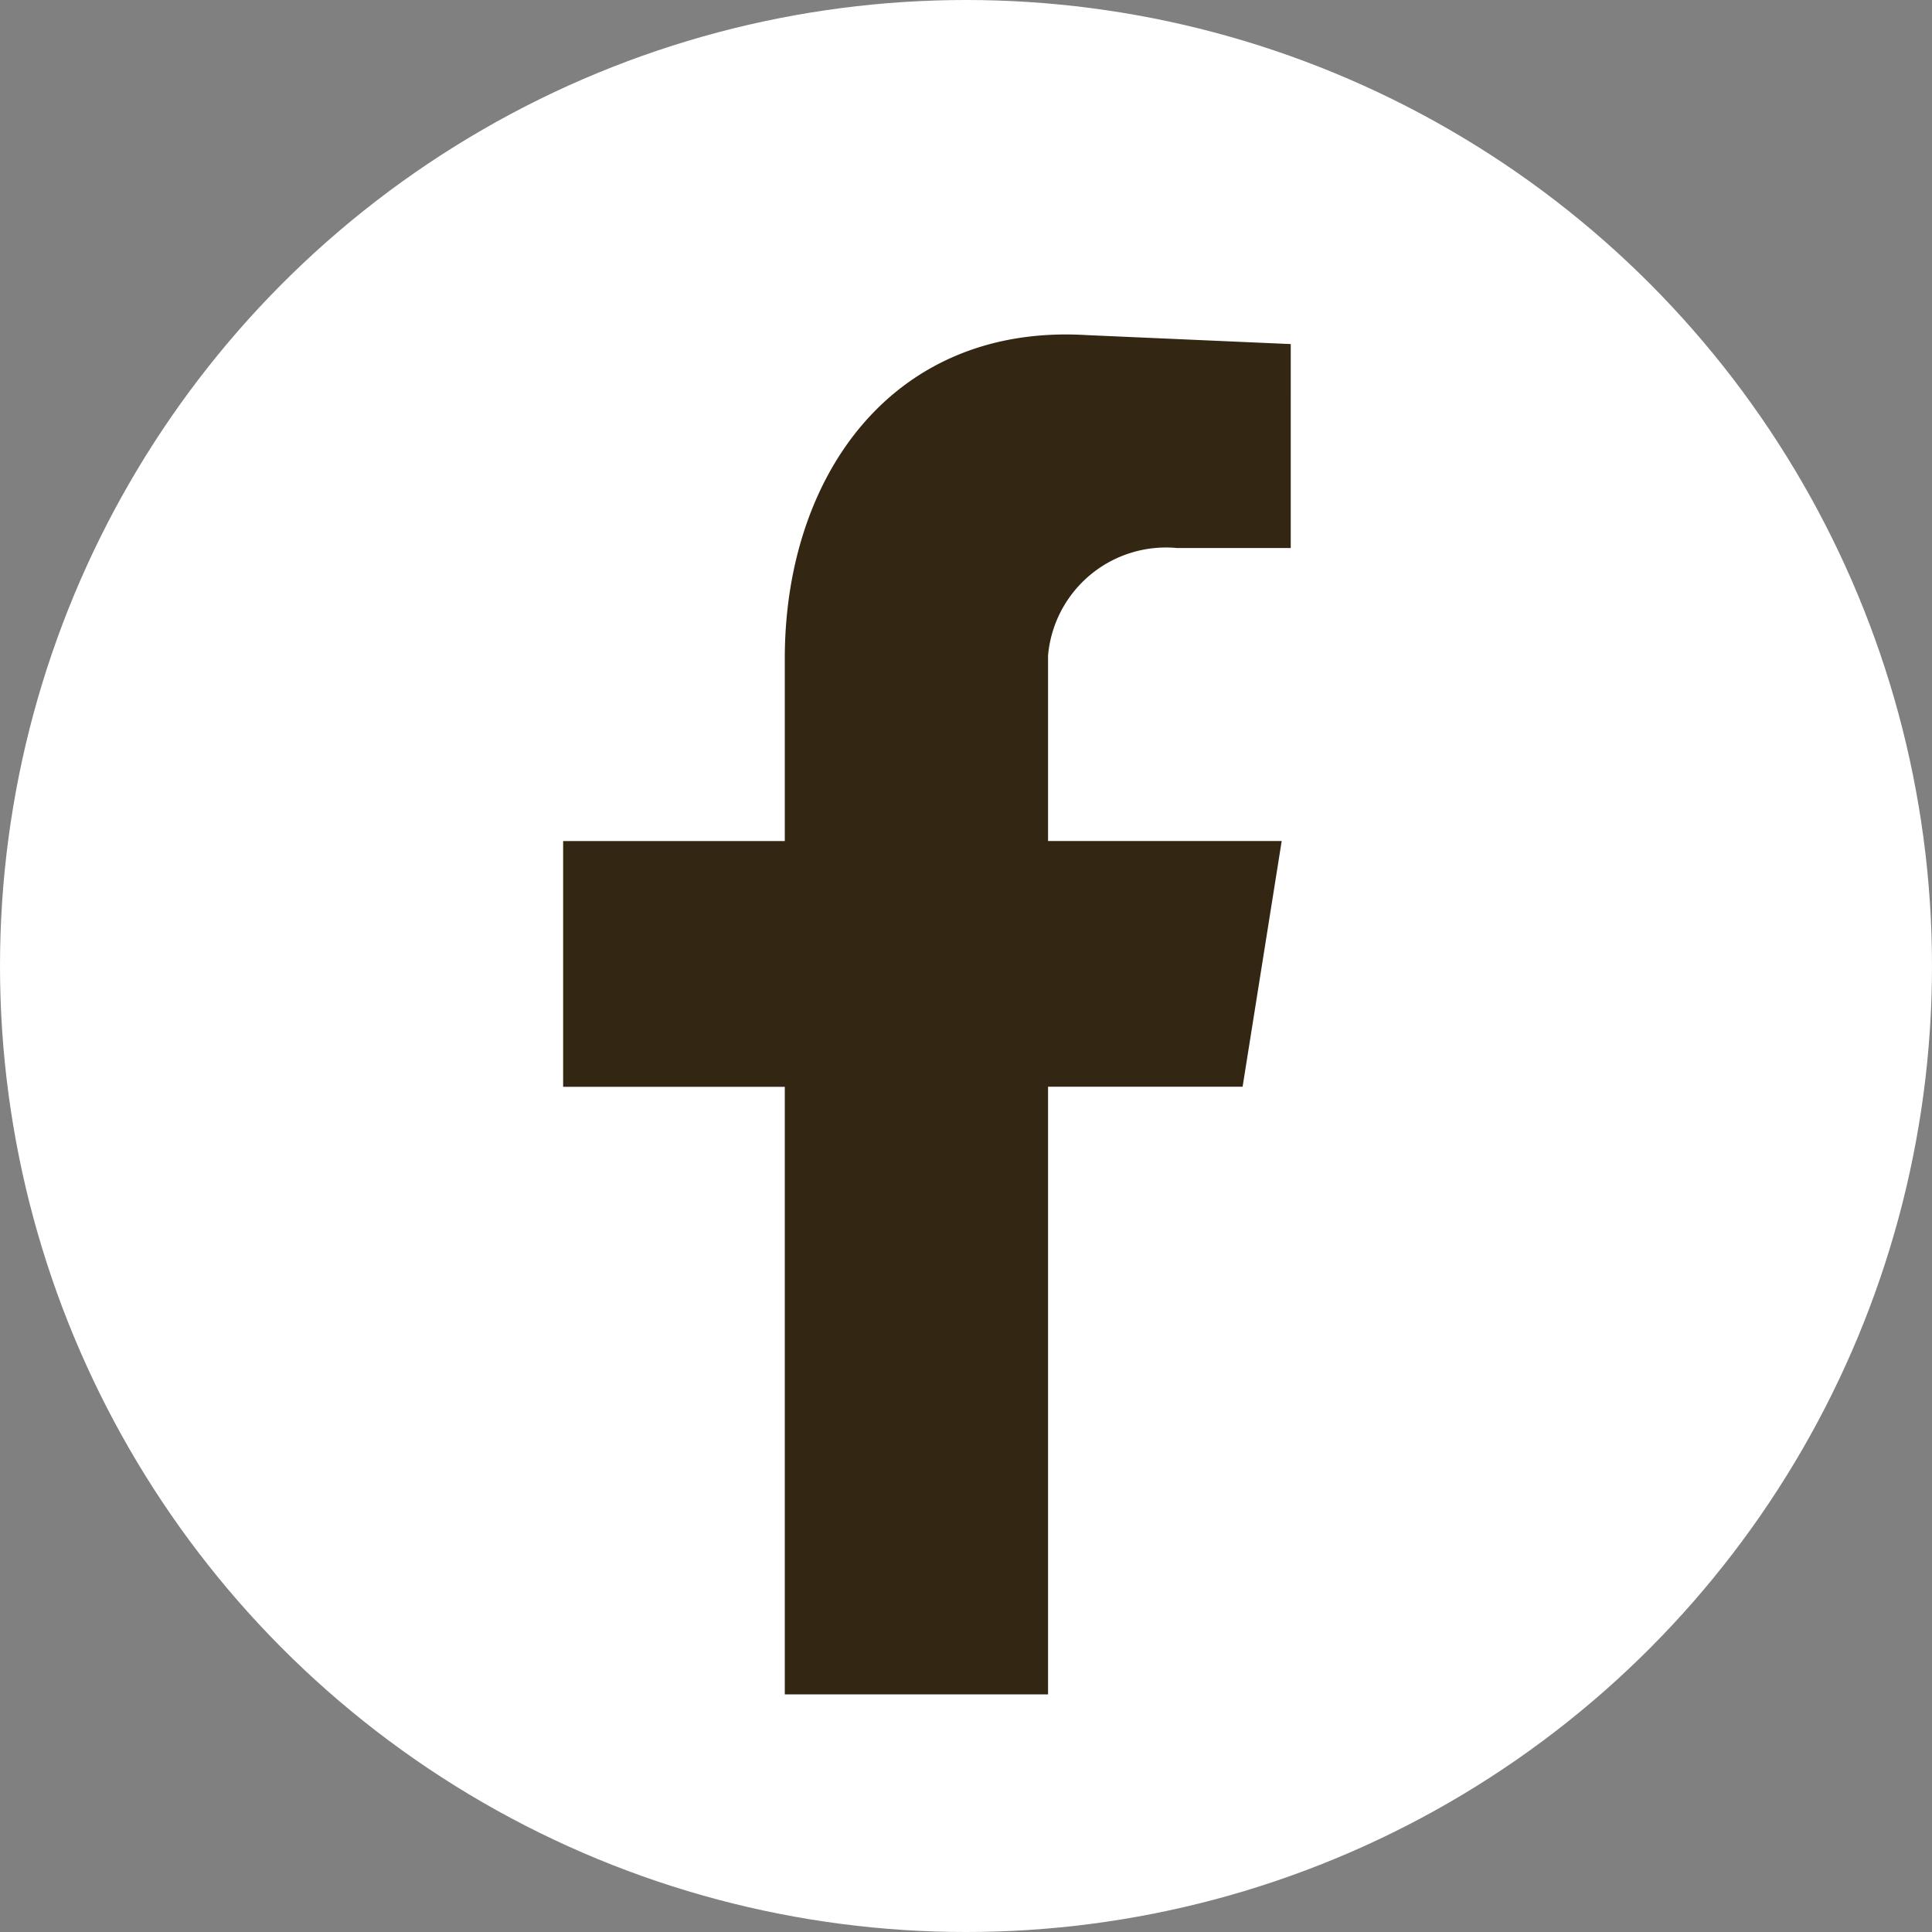 <svg id="facebook-icon" xmlns="http://www.w3.org/2000/svg" width="21.59" height="21.59" viewBox="0 0 21.59 21.59">
  <rect x="0" y="0" width="21.59" height="21.59" fill="#808080" stroke="none"/>
  <g id="Layer_1" transform="translate(0 0)">
    <g id="Groupe_4954" data-name="Groupe 4954">
      <ellipse id="Ellipse_39" data-name="Ellipse 39" cx="10.795" cy="10.795" rx="10.795" ry="10.795" fill="#fff"/>
      <path id="Tracé_7844" data-name="Tracé 7844" d="M133.577,93.044h2.942V86.253h2.174l.437-2.746h-2.611V81.433a1.323,1.323,0,0,1,1.44-1.2h1.272V77.954l-2.275-.1c-2.174-.134-3.379,1.574-3.379,3.614v2.04H131.1v2.746h2.477v6.792Z" transform="translate(-124.807 -74.109)" fill="#332613" fill-rule="evenodd"/>
    </g>
  </g>
</svg>

